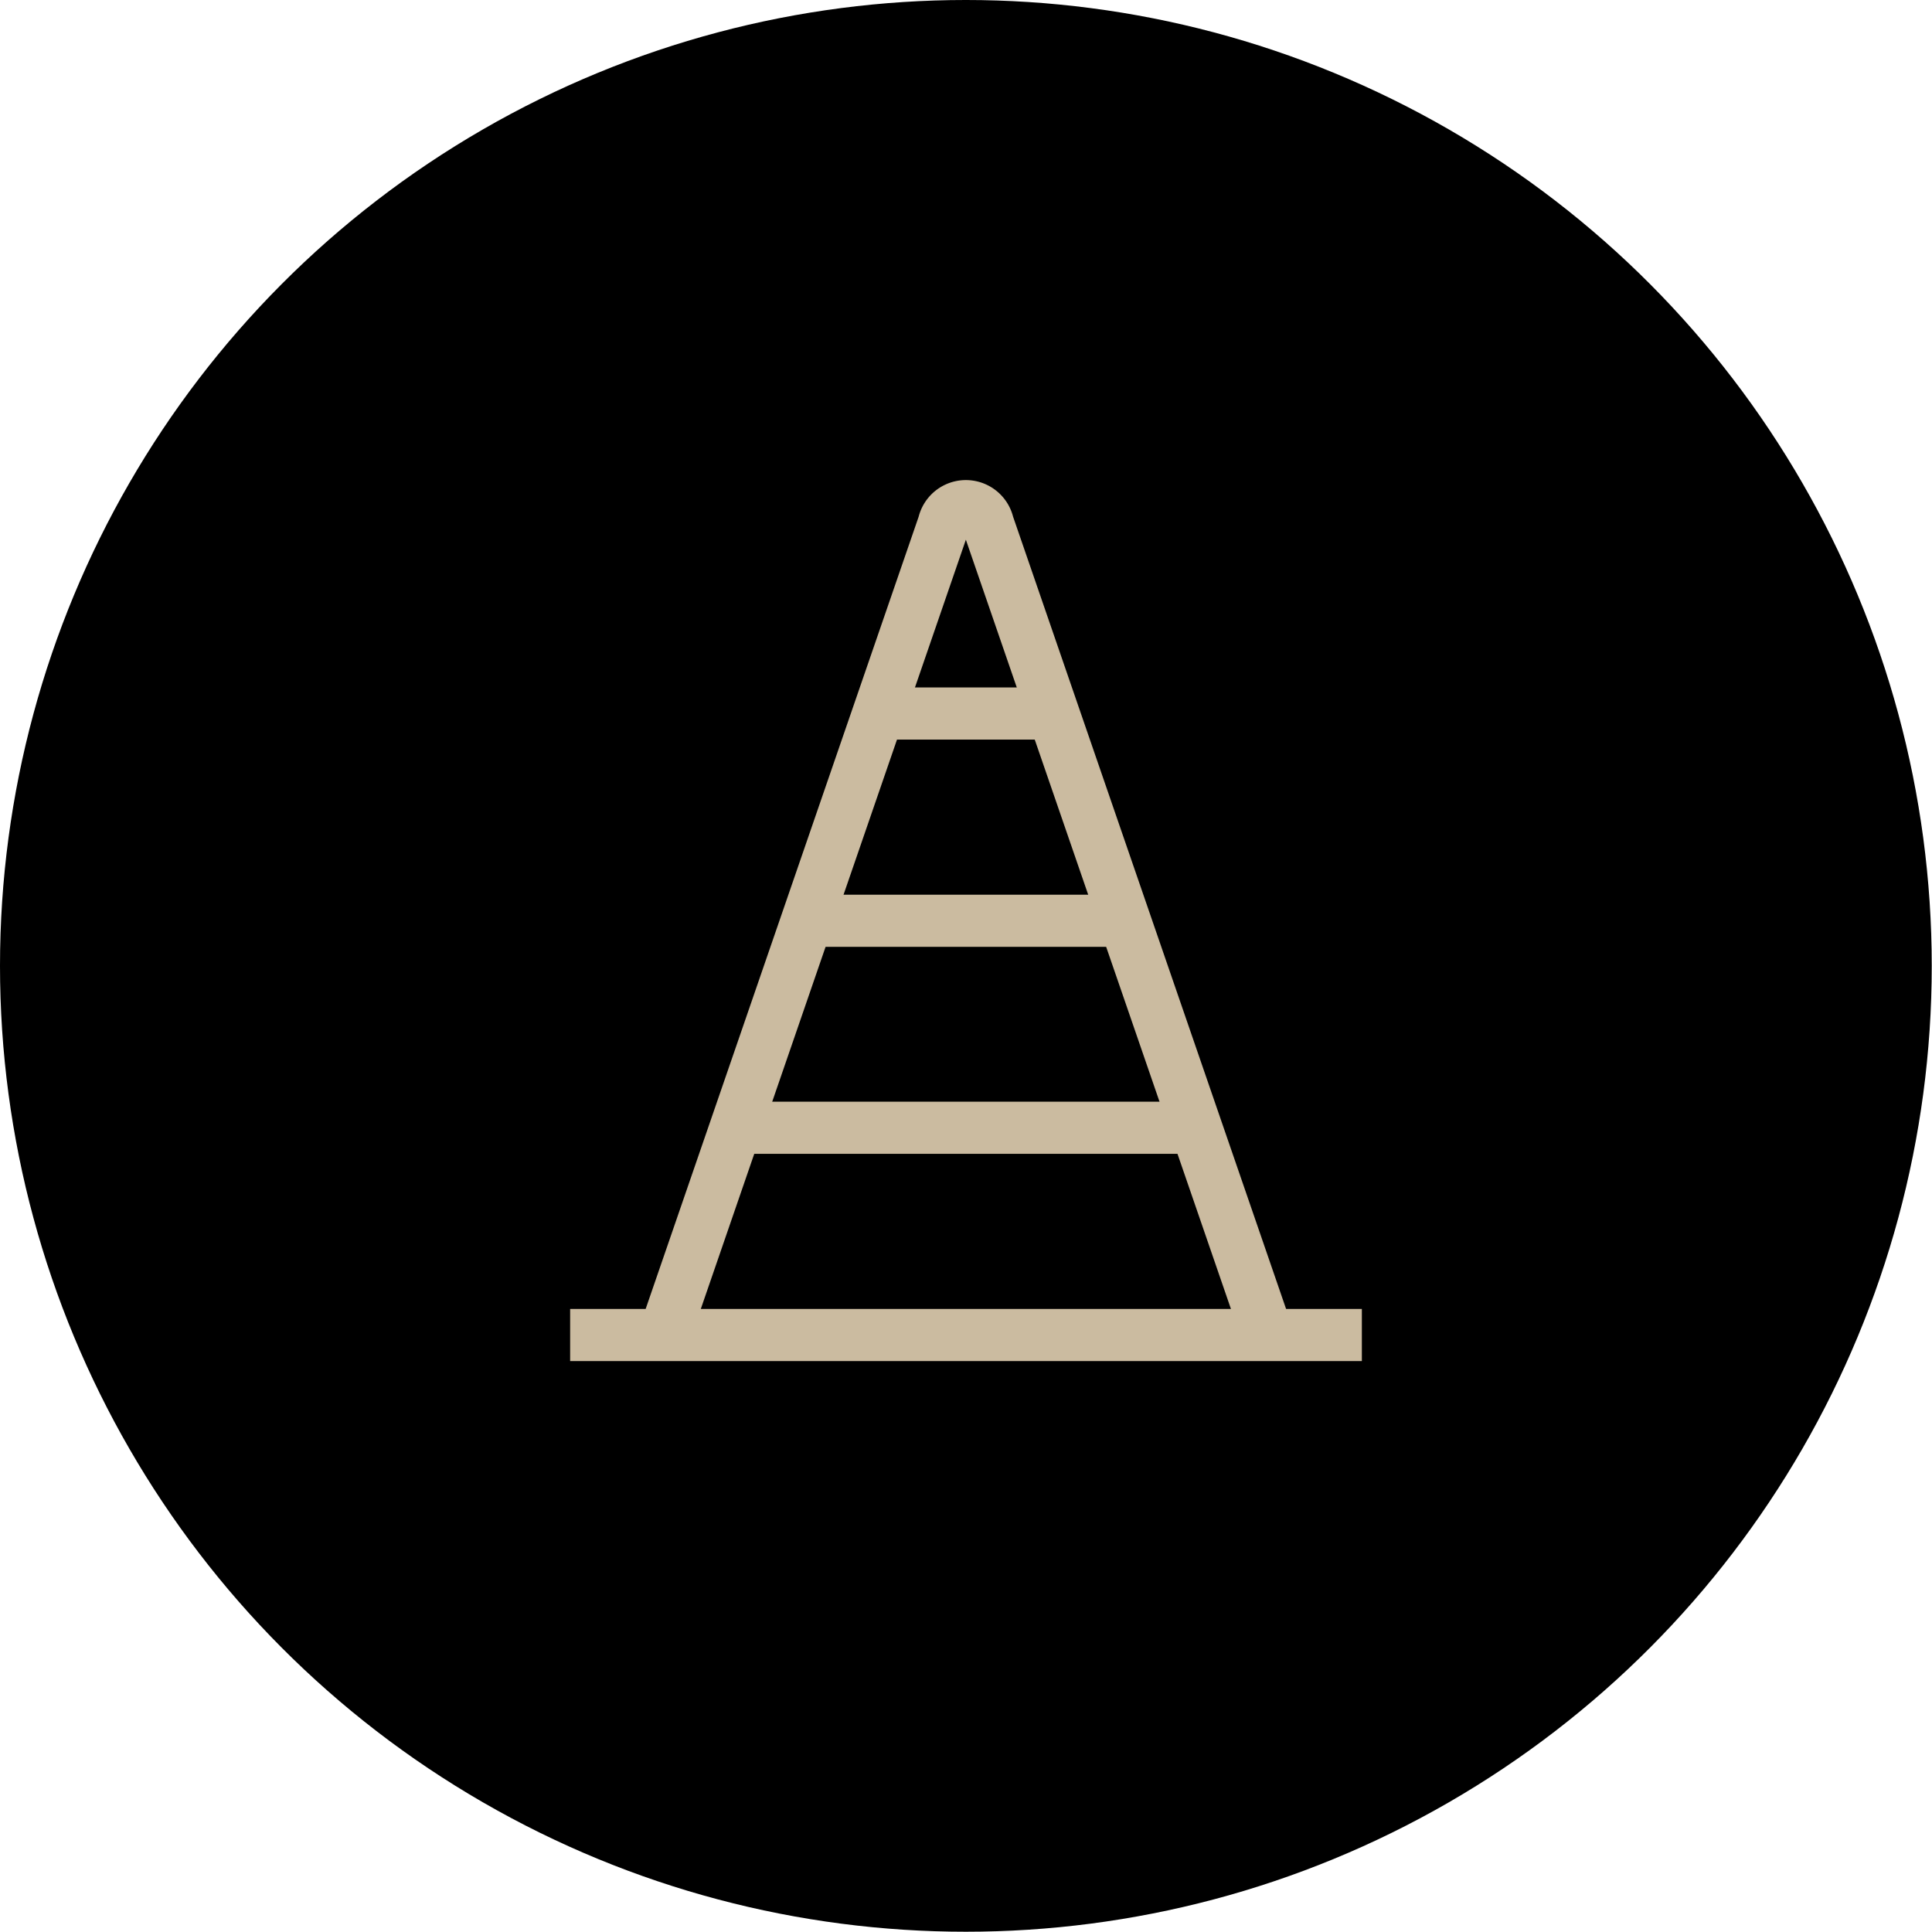 <svg xmlns="http://www.w3.org/2000/svg" viewBox="0 0 74.11 74.11">
  <defs>
    <style>
      .a {
        fill: none;
        stroke: #cbbba0;
        stroke-miterlimit: 10;
        stroke-width: 2px;
      }
    </style>
  </defs>
  <circle cx="37.05" cy="37.05" r="37.05"/>
  <g>
    <path class="a" d="M309.07,435.16l-10.72-31.11a.87.87,0,0,0-1.7,0l-10.72,31.11" transform="translate(-260.45 -383.95)"/>
    <line class="a" x1="21.87" y1="51.21" x2="52.24" y2="51.21"/>
    <line class="a" x1="33.85" y1="27.37" x2="40.25" y2="27.37"/>
    <line class="a" x1="30.96" y1="35.32" x2="43.15" y2="35.32"/>
    <line class="a" x1="28.4" y1="43.26" x2="45.7" y2="43.26"/>
  </g>
</svg>
